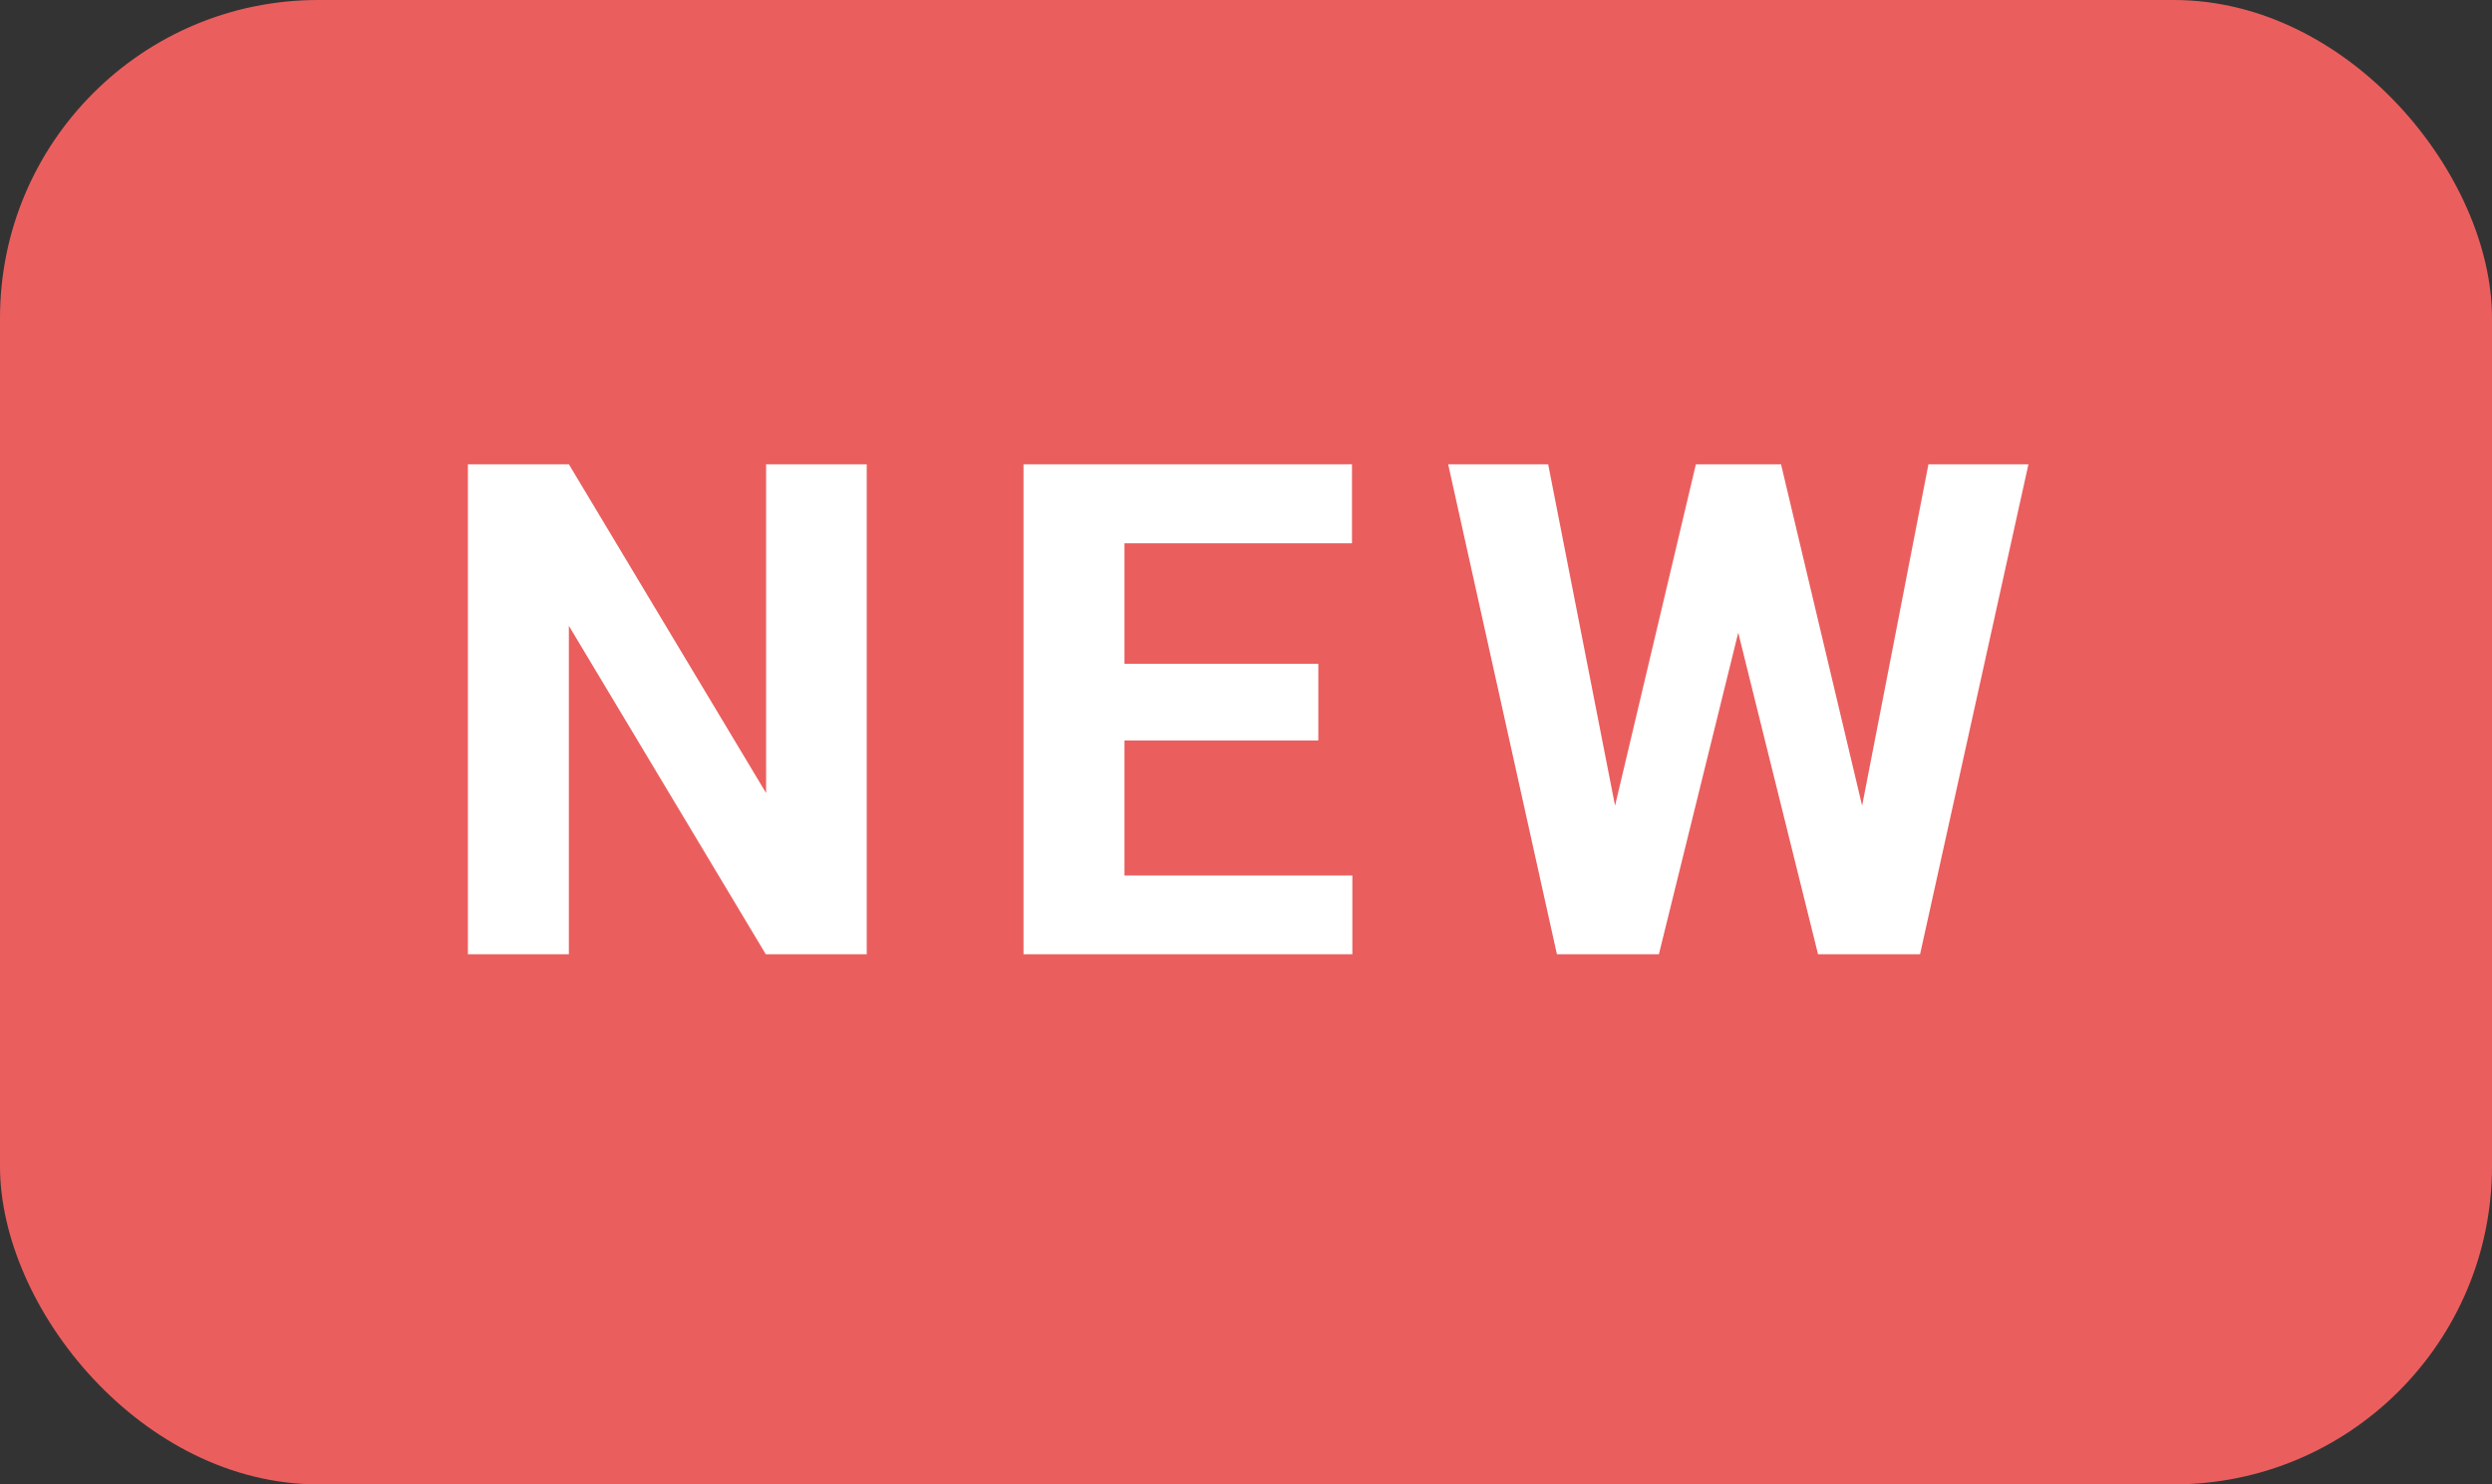 <svg width="47" height="28" viewBox="0 0 47 28" fill="none" xmlns="http://www.w3.org/2000/svg">
<rect x="0" y="0" width="47" height="28" fill="#333333" stroke="none"/>
<rect width="47" height="28" rx="6" fill="#EB5E5E"/>
<path d="M16.347 8.758V18H14.443L10.729 11.805V18H8.825V8.758H10.729L14.449 14.96V8.758H16.347ZM25.506 16.515V18H20.586V16.515H25.506ZM21.208 8.758V18H19.304V8.758H21.208ZM24.864 12.522V13.969H20.586V12.522H24.864ZM25.499 8.758V10.249H20.586V8.758H25.499ZM30.144 16.534L31.985 8.758H33.014L33.248 10.053L31.287 18H30.183L30.144 16.534ZM29.199 8.758L30.722 16.534L30.595 18H29.364L27.313 8.758H29.199ZM34.867 16.502L36.371 8.758H38.257L36.213 18H34.981L34.867 16.502ZM33.591 8.758L35.445 16.565L35.394 18H34.289L32.315 10.046L32.569 8.758H33.591Z" fill="white"/>
</svg>
